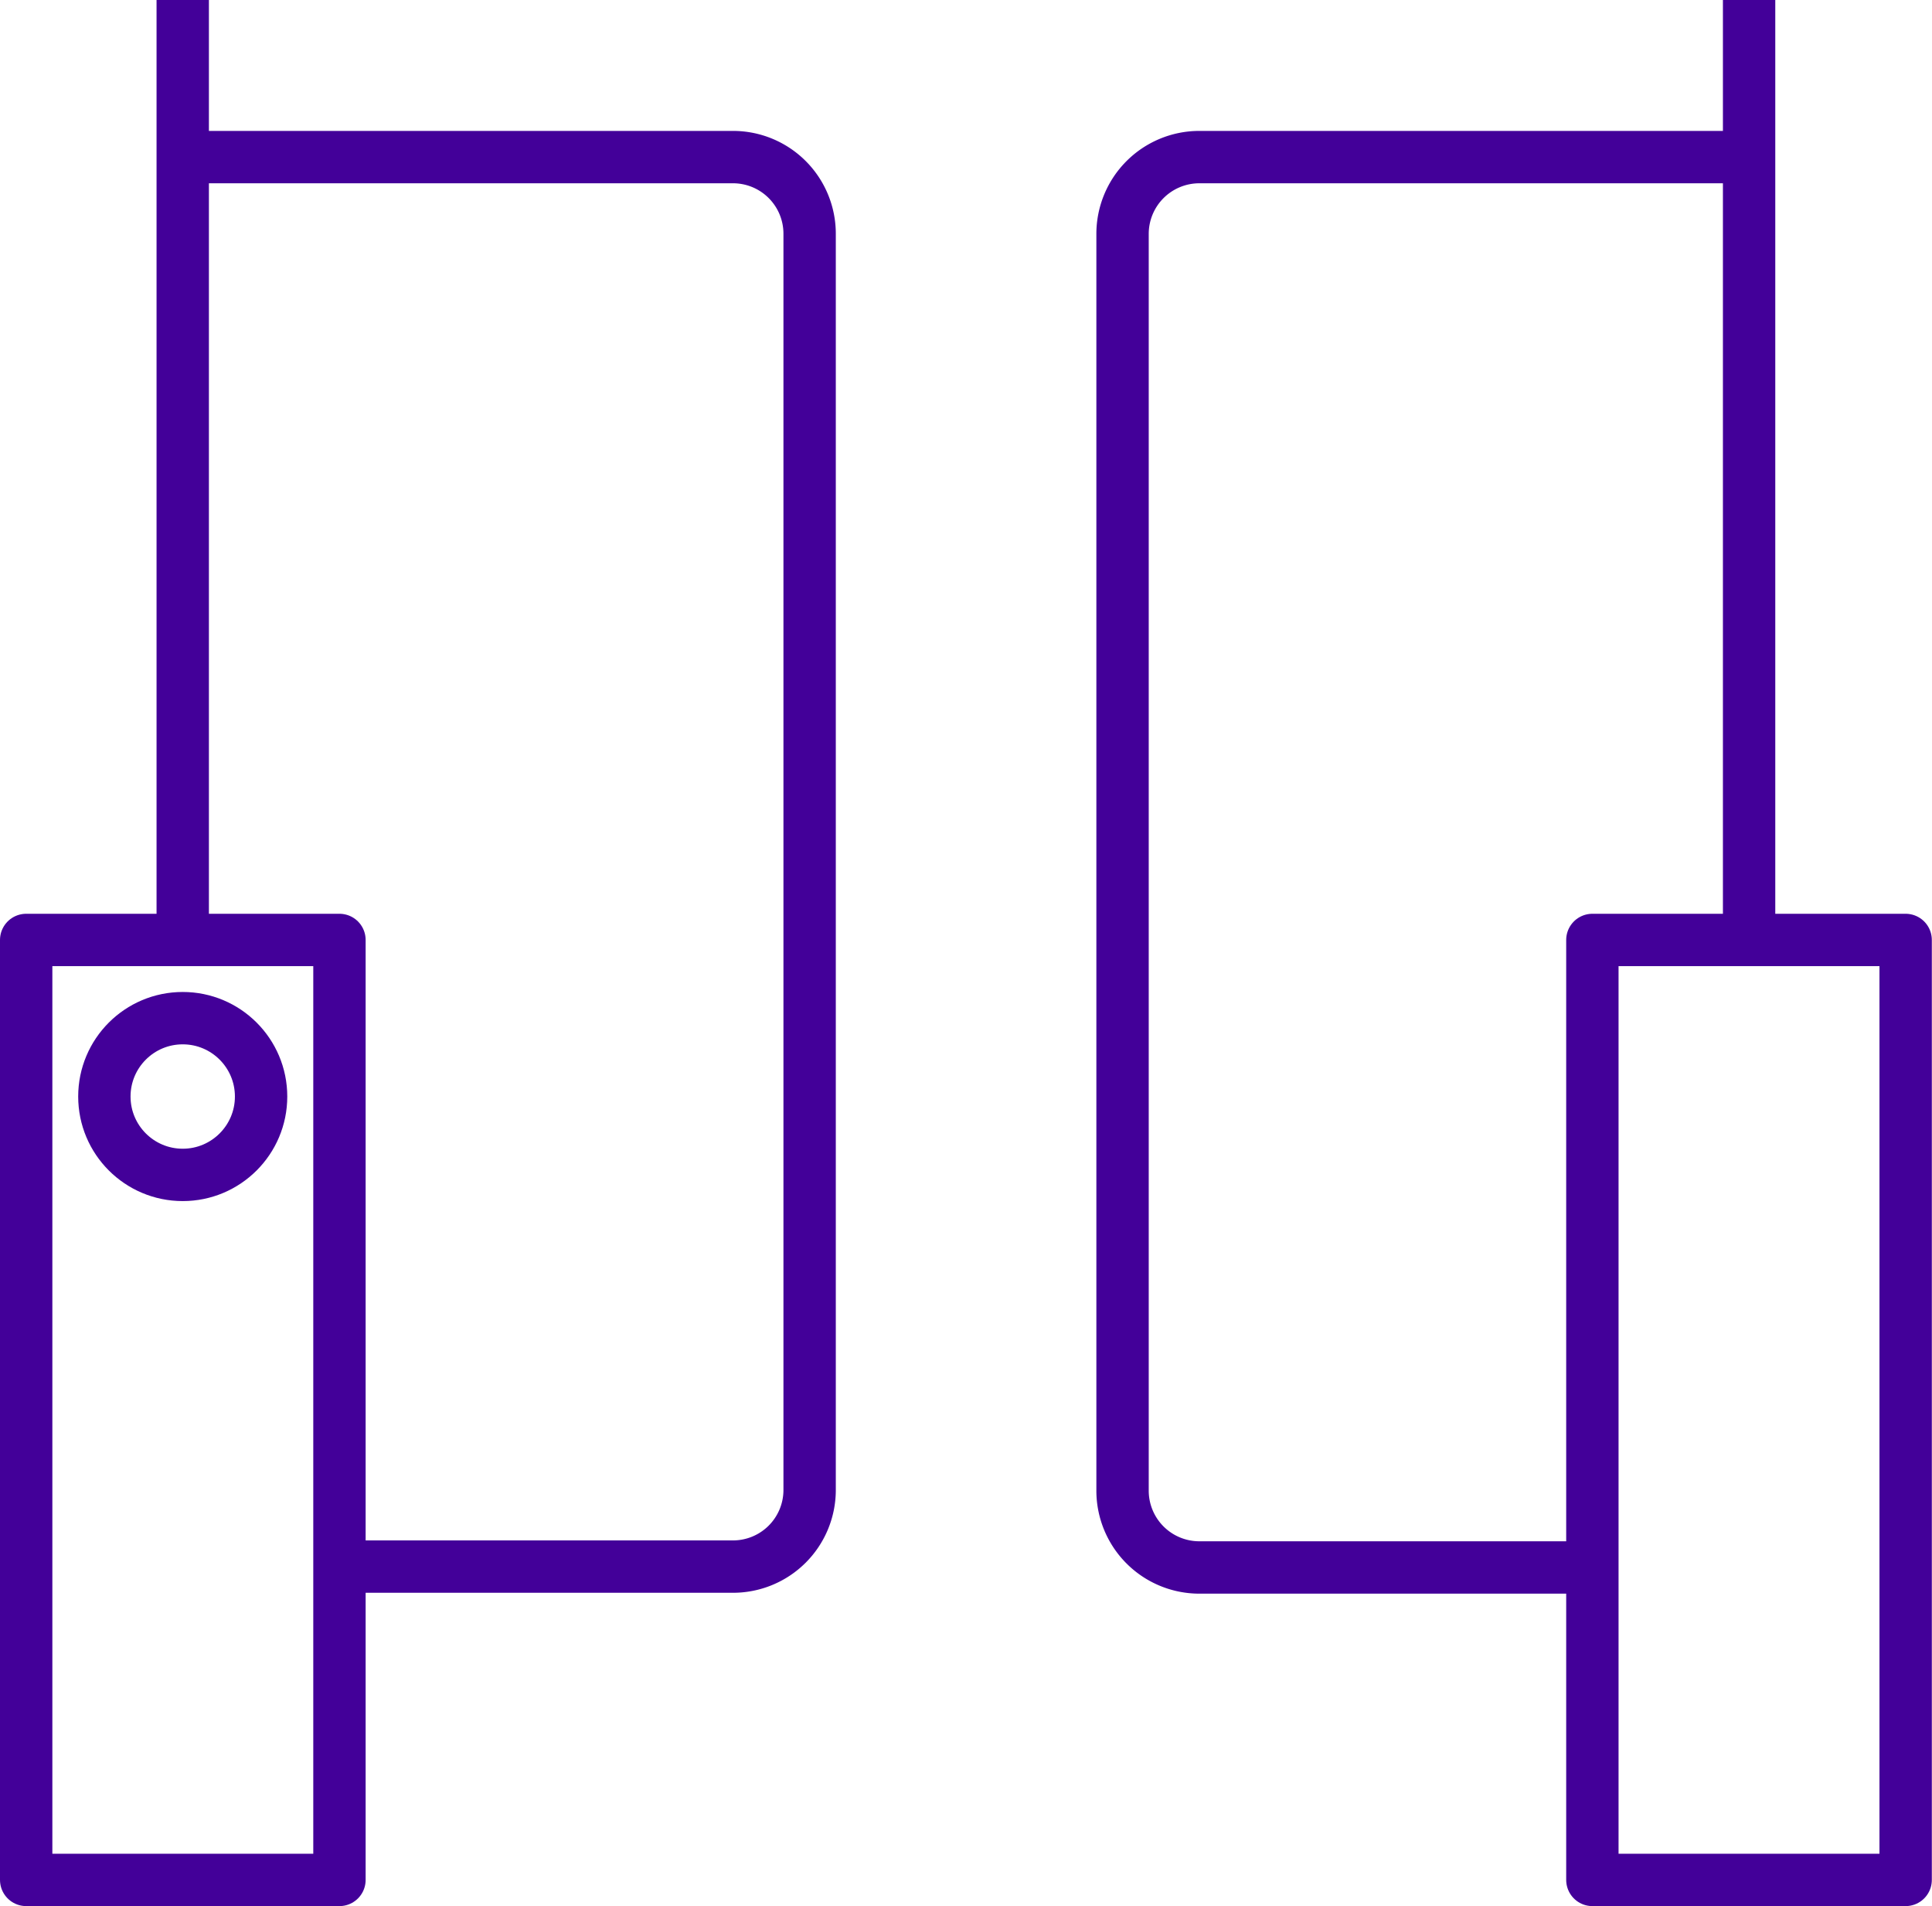 <svg xmlns="http://www.w3.org/2000/svg" viewBox="0 0 110.7 109.2"><defs><style>.cls-1{fill:none;stroke:#430099;stroke-linejoin:round;stroke-width:3px;}</style></defs><title>Fichier 9</title><g id="Calque_2" data-name="Calque 2"><g id="Calque_1-2" data-name="Calque 1"><path class="cls-1" d="M10.47,9H42a4.39,4.39,0,0,1,4.39,4.4v72A4.39,4.39,0,0,1,42,89.75H19.45"/><rect class="cls-1" x="1.5" y="53.85" width="17.95" height="53.85"/><line class="cls-1" x1="10.47" y1="53.85" x2="10.47"/><path class="cls-1" d="M100.22,9H68.72a4.4,4.4,0,0,0-4.4,4.4v72a4.4,4.4,0,0,0,4.4,4.4H91.25"/><rect class="cls-1" x="91.25" y="53.85" width="17.95" height="53.85" transform="translate(200.44 161.55) rotate(180)"/><line class="cls-1" x1="100.22" y1="53.85" x2="100.22"/><circle class="cls-1" cx="10.47" cy="62.82" r="4.49"/></g></g></svg>